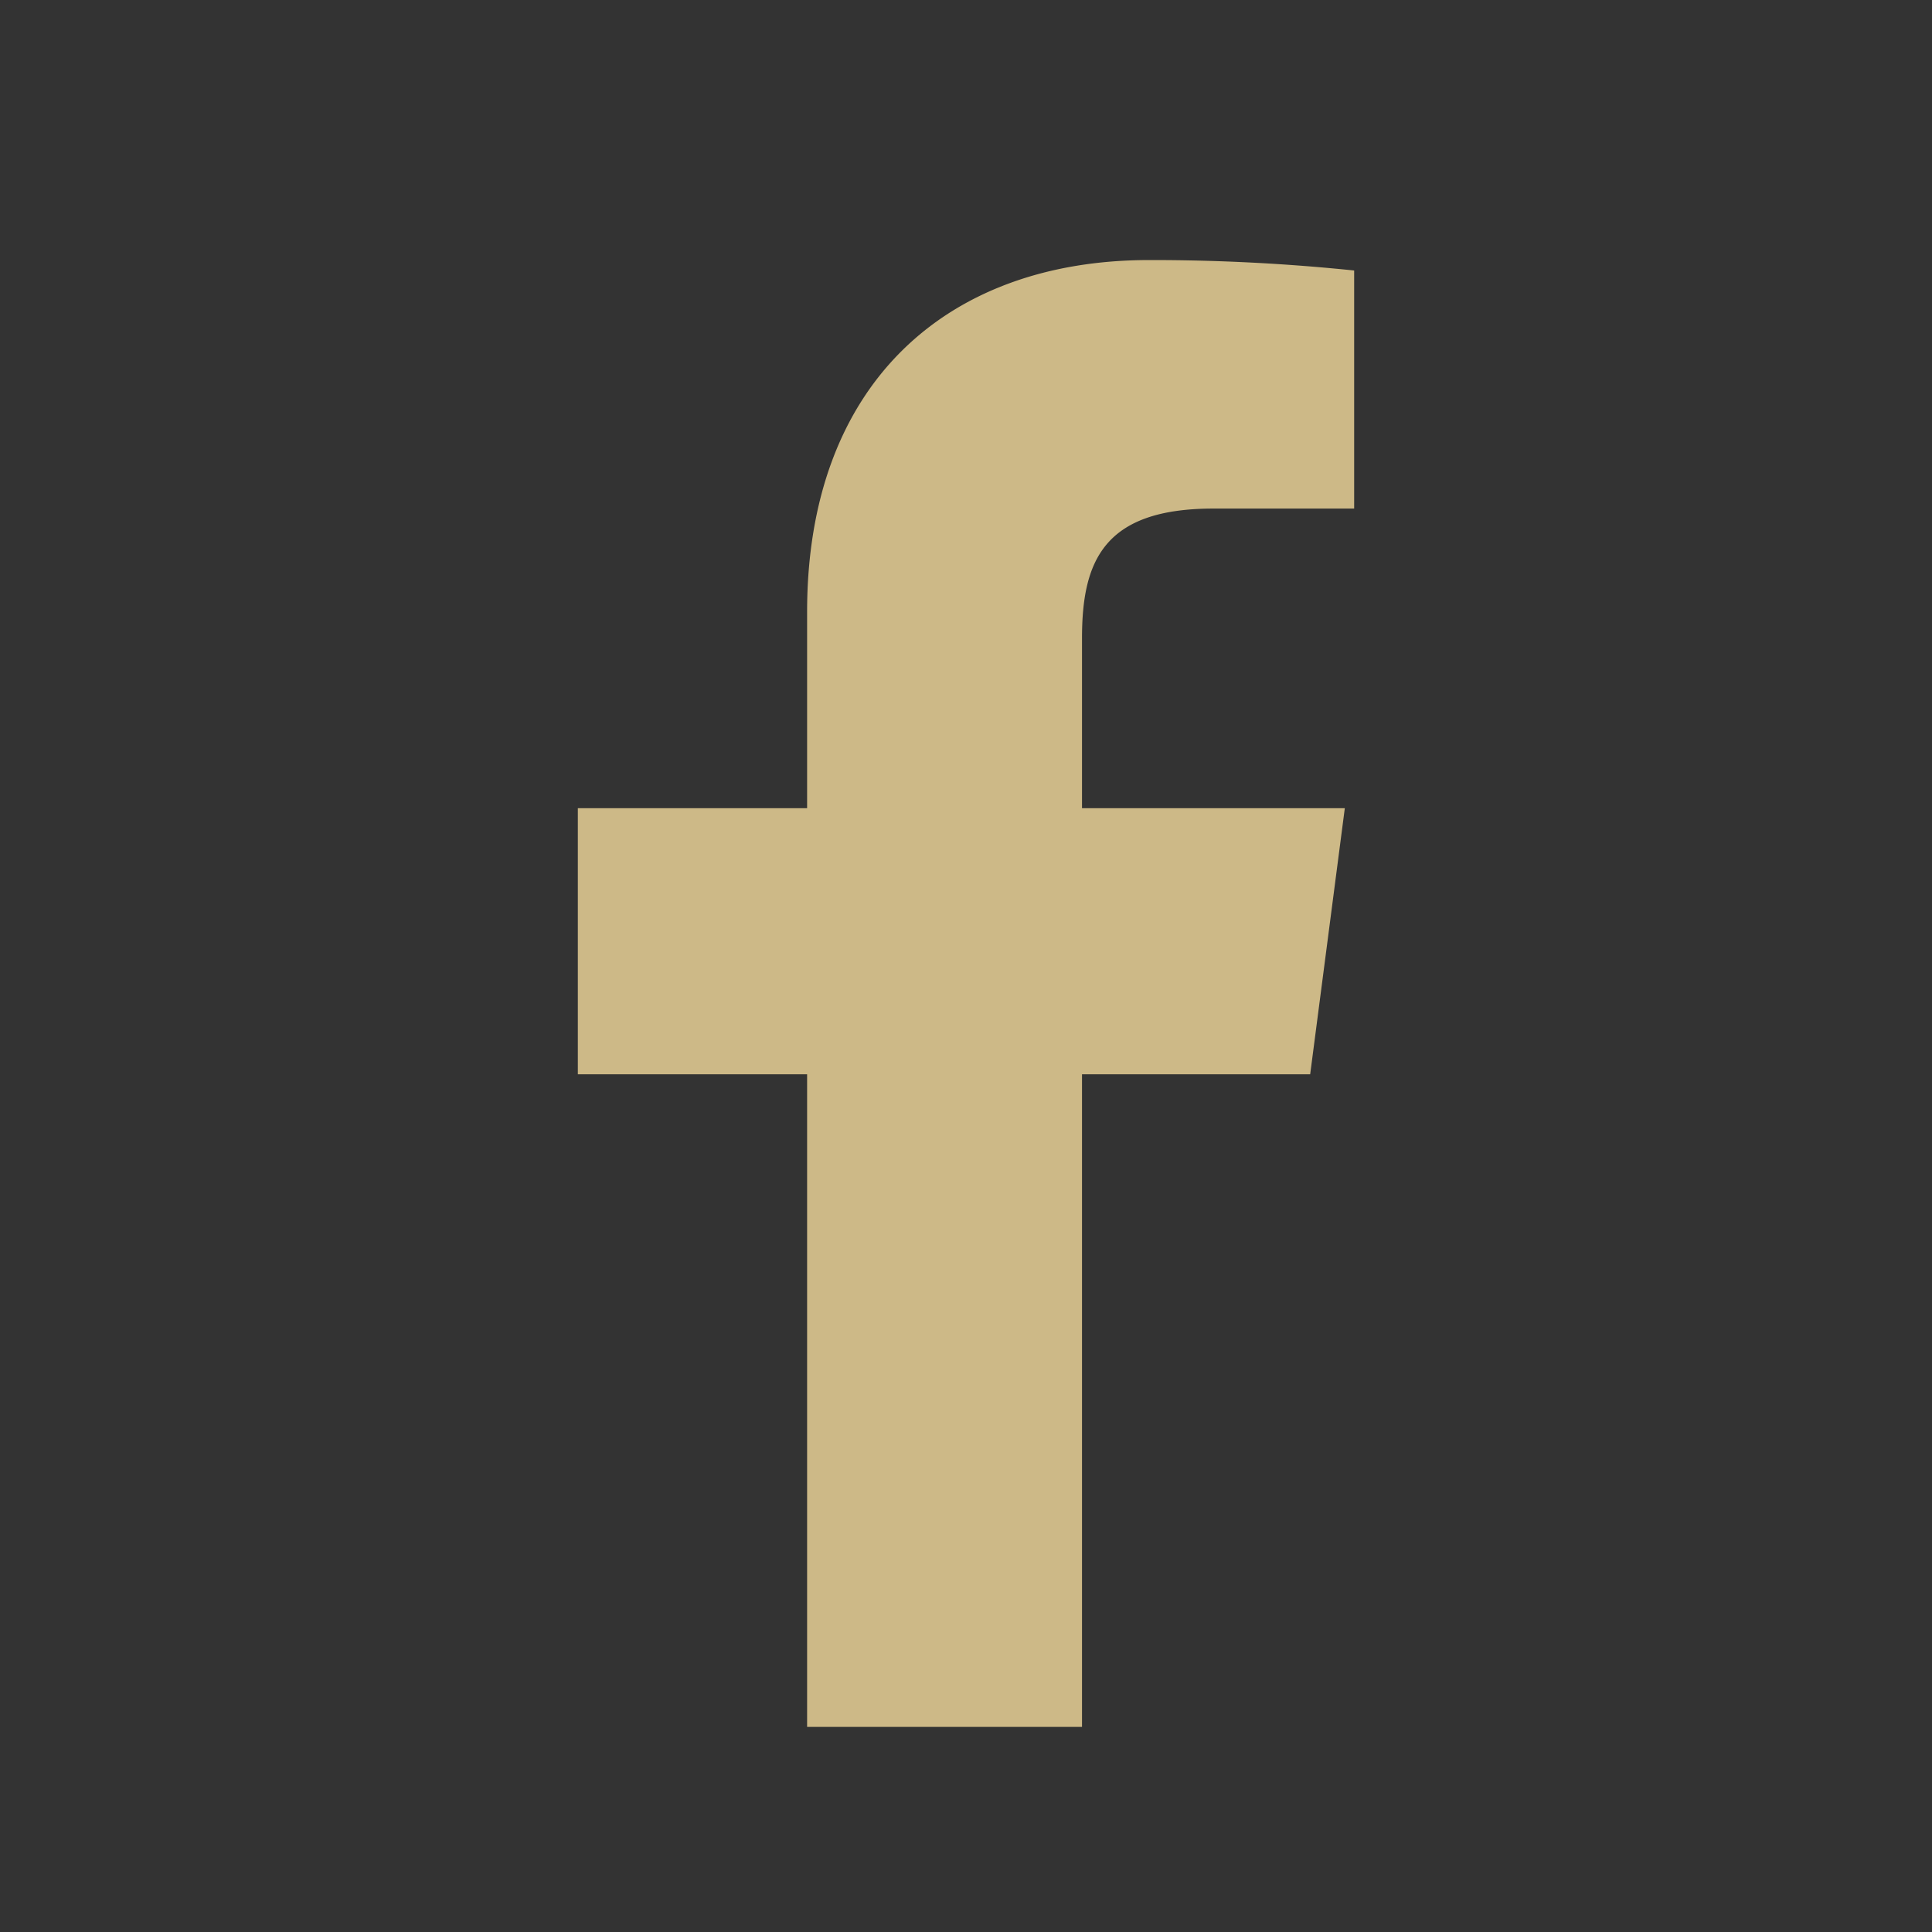 <svg id="Layer_1" data-name="Layer 1" xmlns="http://www.w3.org/2000/svg" width="35.14" height="35.14" viewBox="0 0 35.14 35.14"><rect x="0" y="0" width="35.14" height="35.14" fill="#333333" stroke="none"/><defs><style>.cls-1{fill:#fff;}.cls-2{fill:#cdb987;}.cls-3{fill:none;}</style></defs><path class="cls-1" d="M19.68,31"/><path class="cls-1" d="M14.68,31.38Z"/><path class="cls-2" d="M23.83,19.54l.63-4.84H19.68V11.61c0-1.4.39-2.36,2.39-2.36h2.56V4.92a35.7,35.7,0,0,0-3.73-.19c-3.69,0-6.22,2.26-6.22,6.4V14.7H10.51v4.84h4.17V31.41h5V19.54Z"/><rect class="cls-3" width="35.14" height="35.14"/></svg>